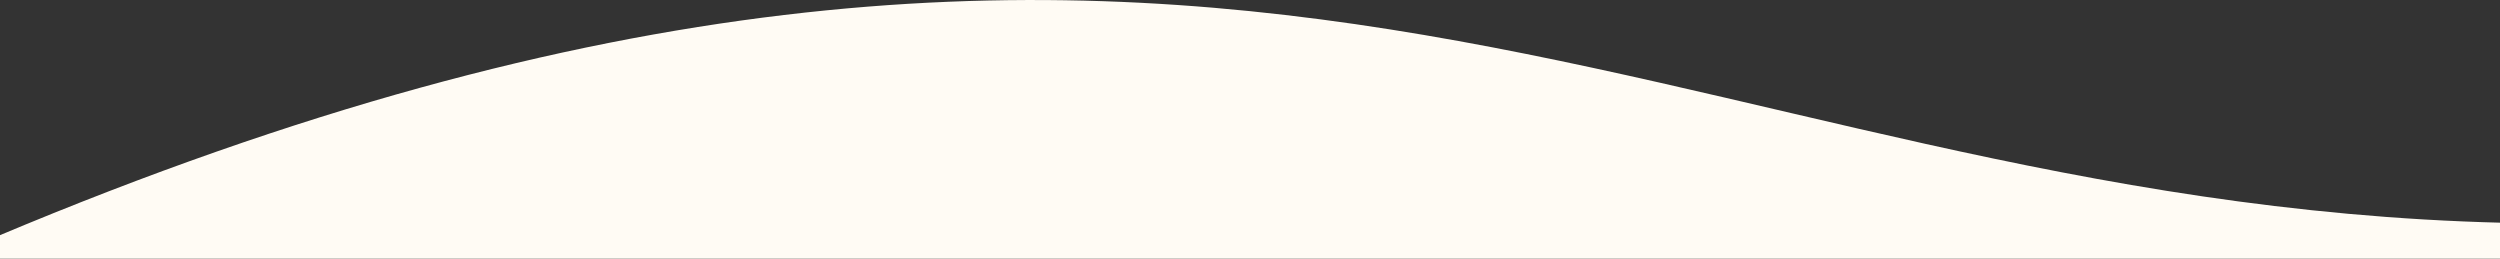 <?xml version="1.0" encoding="UTF-8"?> <svg xmlns="http://www.w3.org/2000/svg" id="Layer_1" width="2560" height="264.8" version="1.1" viewBox="0 0 2560 264.8"><rect x="0" y="0" width="2560" height="264.8" fill="#333333" stroke="none"/><defs><style> .st0 { fill: #fffbf4; } </style></defs><path class="st0" d="M-3.6,242.3c1250-525.6,1699.9-35.5,2566.4-14.2v376.4H-3.6V242.3Z"></path></svg> 